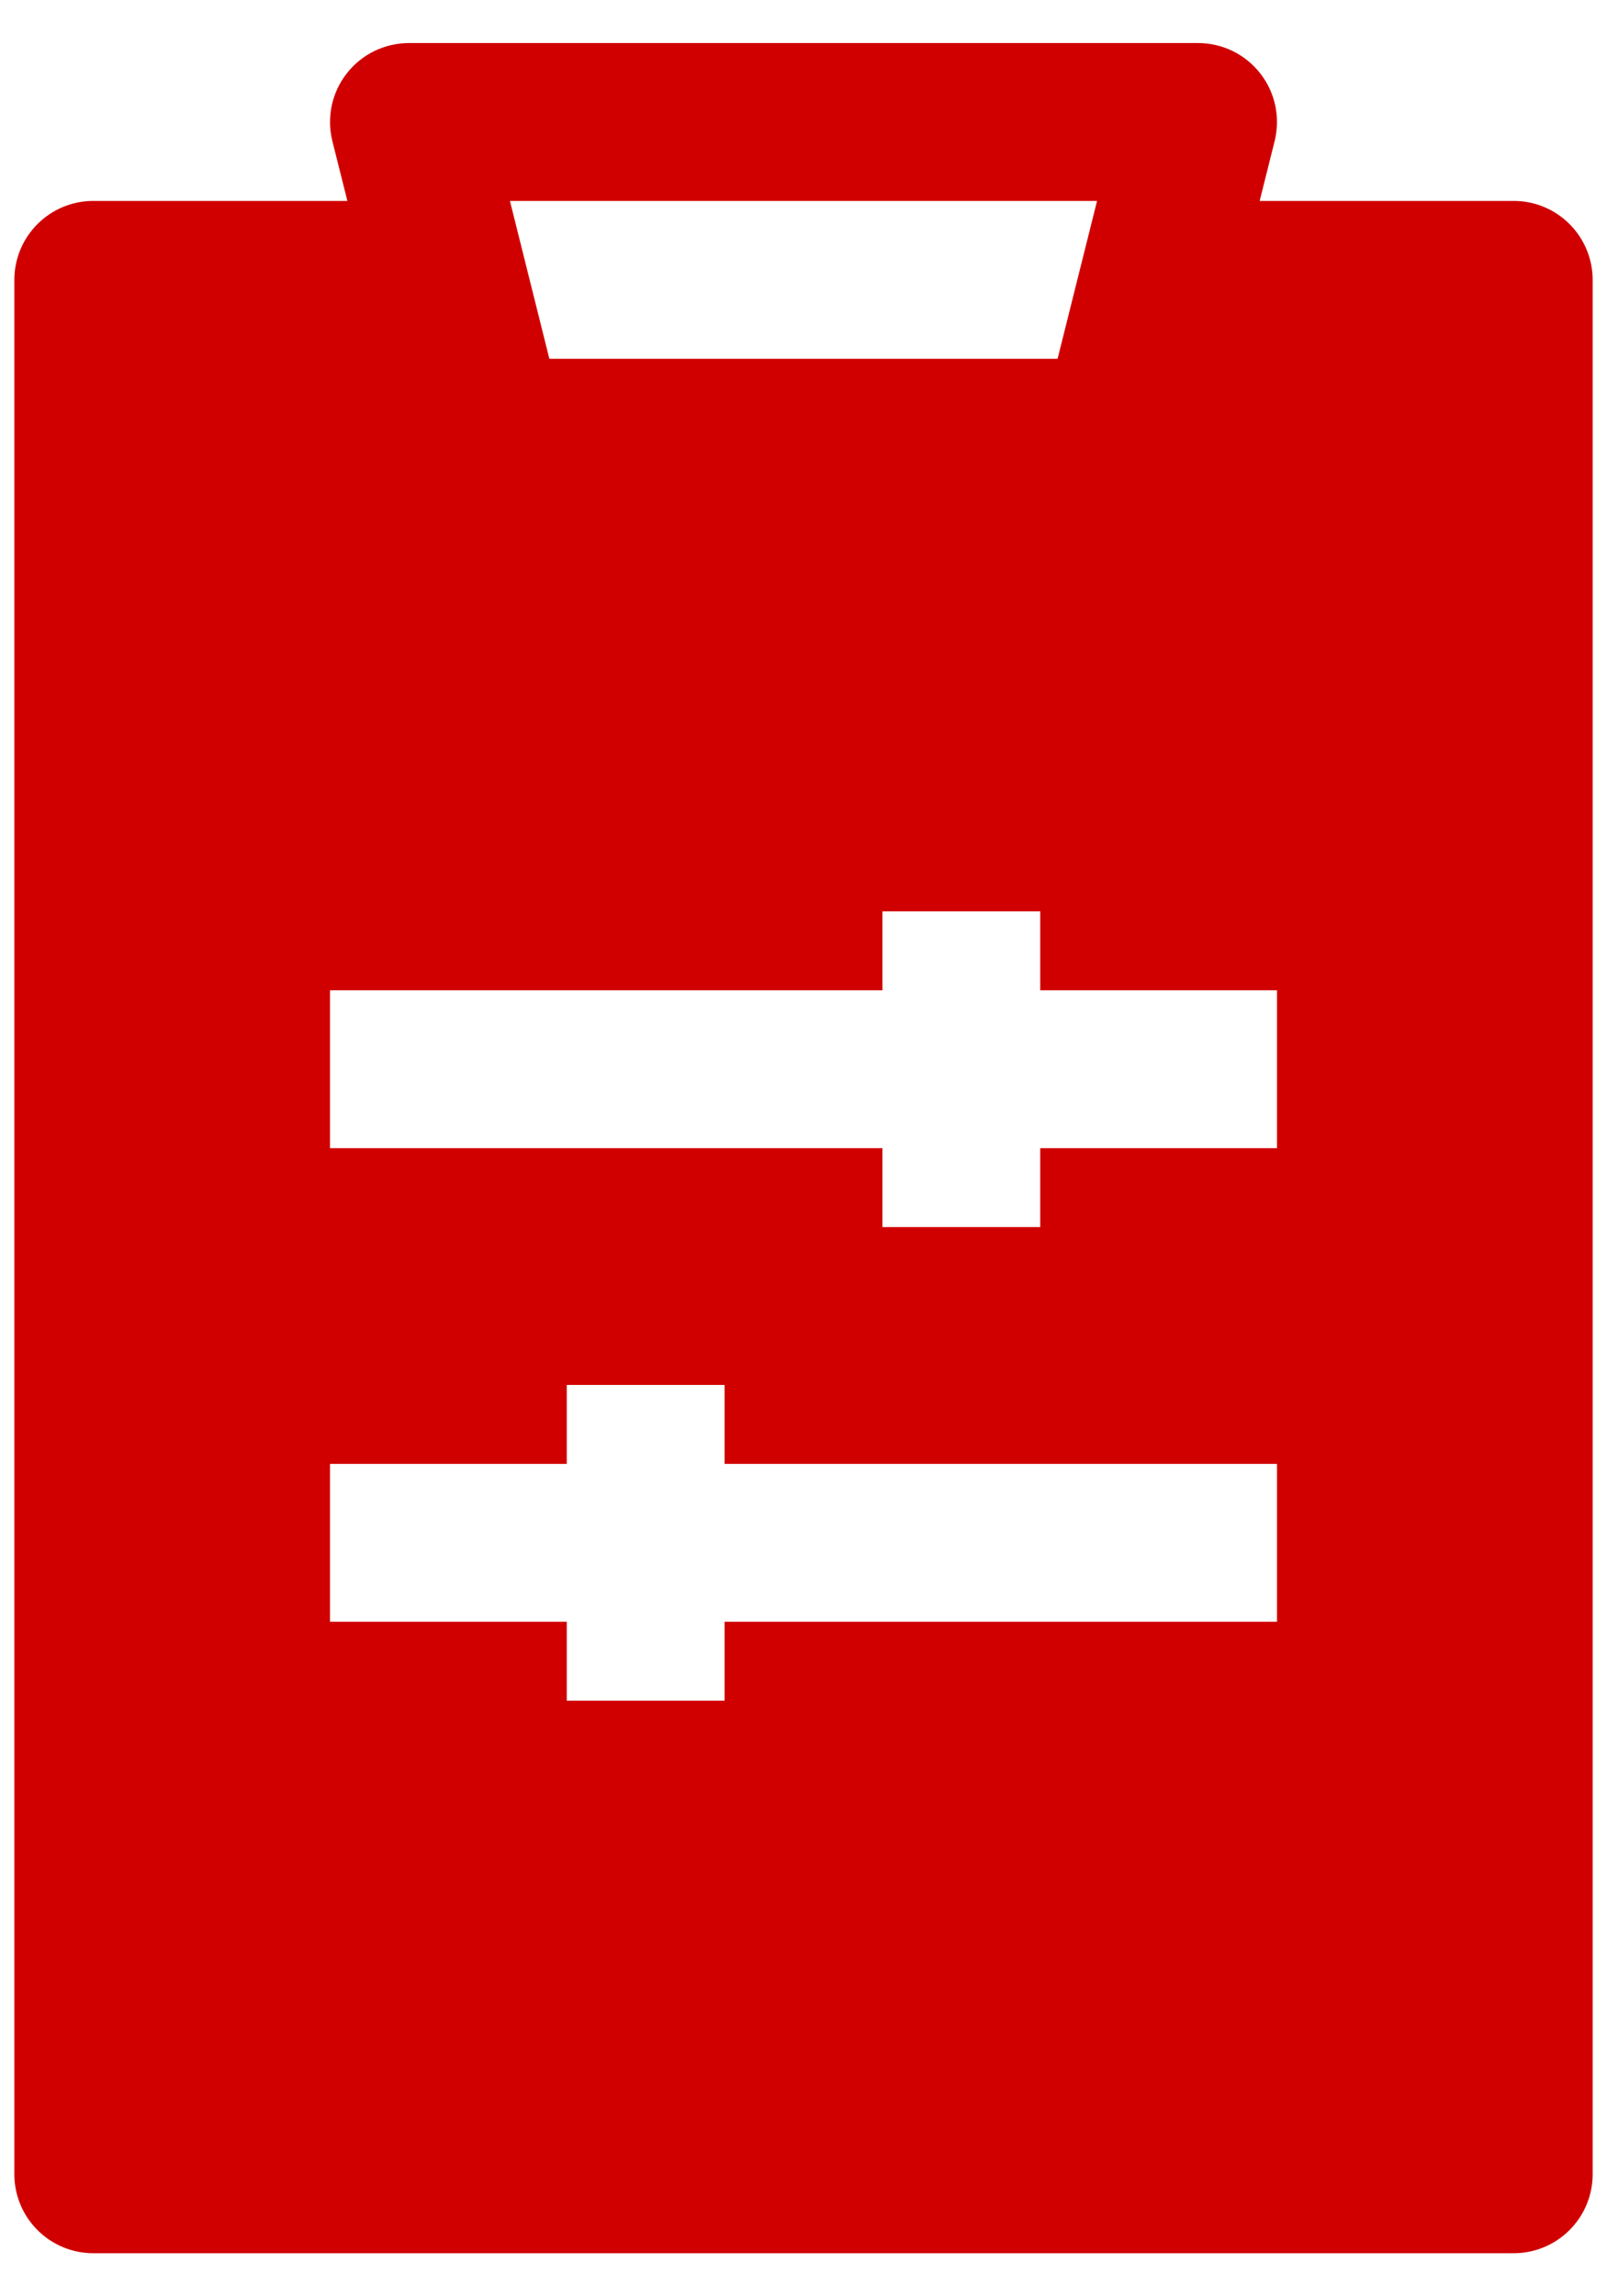 <svg width="28" height="40" viewBox="0 0 28 40" fill="none" xmlns="http://www.w3.org/2000/svg">
<path fill-rule="evenodd" clip-rule="evenodd" d="M7.125 0.75C6.916 0.75 6.71 0.798 6.522 0.889C6.335 0.981 6.17 1.114 6.042 1.279C5.913 1.443 5.824 1.635 5.78 1.839C5.737 2.044 5.741 2.255 5.791 2.458L6.053 3.5H1.625C1.26 3.5 0.911 3.645 0.653 3.903C0.395 4.161 0.25 4.51 0.25 4.875V37.875C0.25 38.24 0.395 38.589 0.653 38.847C0.911 39.105 1.26 39.25 1.625 39.25H26.375C26.74 39.25 27.089 39.105 27.347 38.847C27.605 38.589 27.75 38.24 27.75 37.875V4.875C27.75 4.51 27.605 4.161 27.347 3.903C27.089 3.645 26.74 3.5 26.375 3.5H21.948L22.209 2.458C22.259 2.255 22.263 2.044 22.22 1.839C22.176 1.635 22.087 1.443 21.958 1.279C21.83 1.114 21.665 0.981 21.478 0.889C21.29 0.798 21.084 0.75 20.875 0.75H7.125ZM8.885 3.5H19.115L18.427 6.25H9.572L8.885 3.5ZM15.375 15.875V17.25H5.75V20H15.375V21.375H18.125V20H22.25V17.25H18.125V15.875H15.375ZM9.875 24.125V25.5H5.75V28.25H9.875V29.625H12.625V28.25H22.25V25.5H12.625V24.125H9.875Z" fill="#D00000"/>
</svg>
